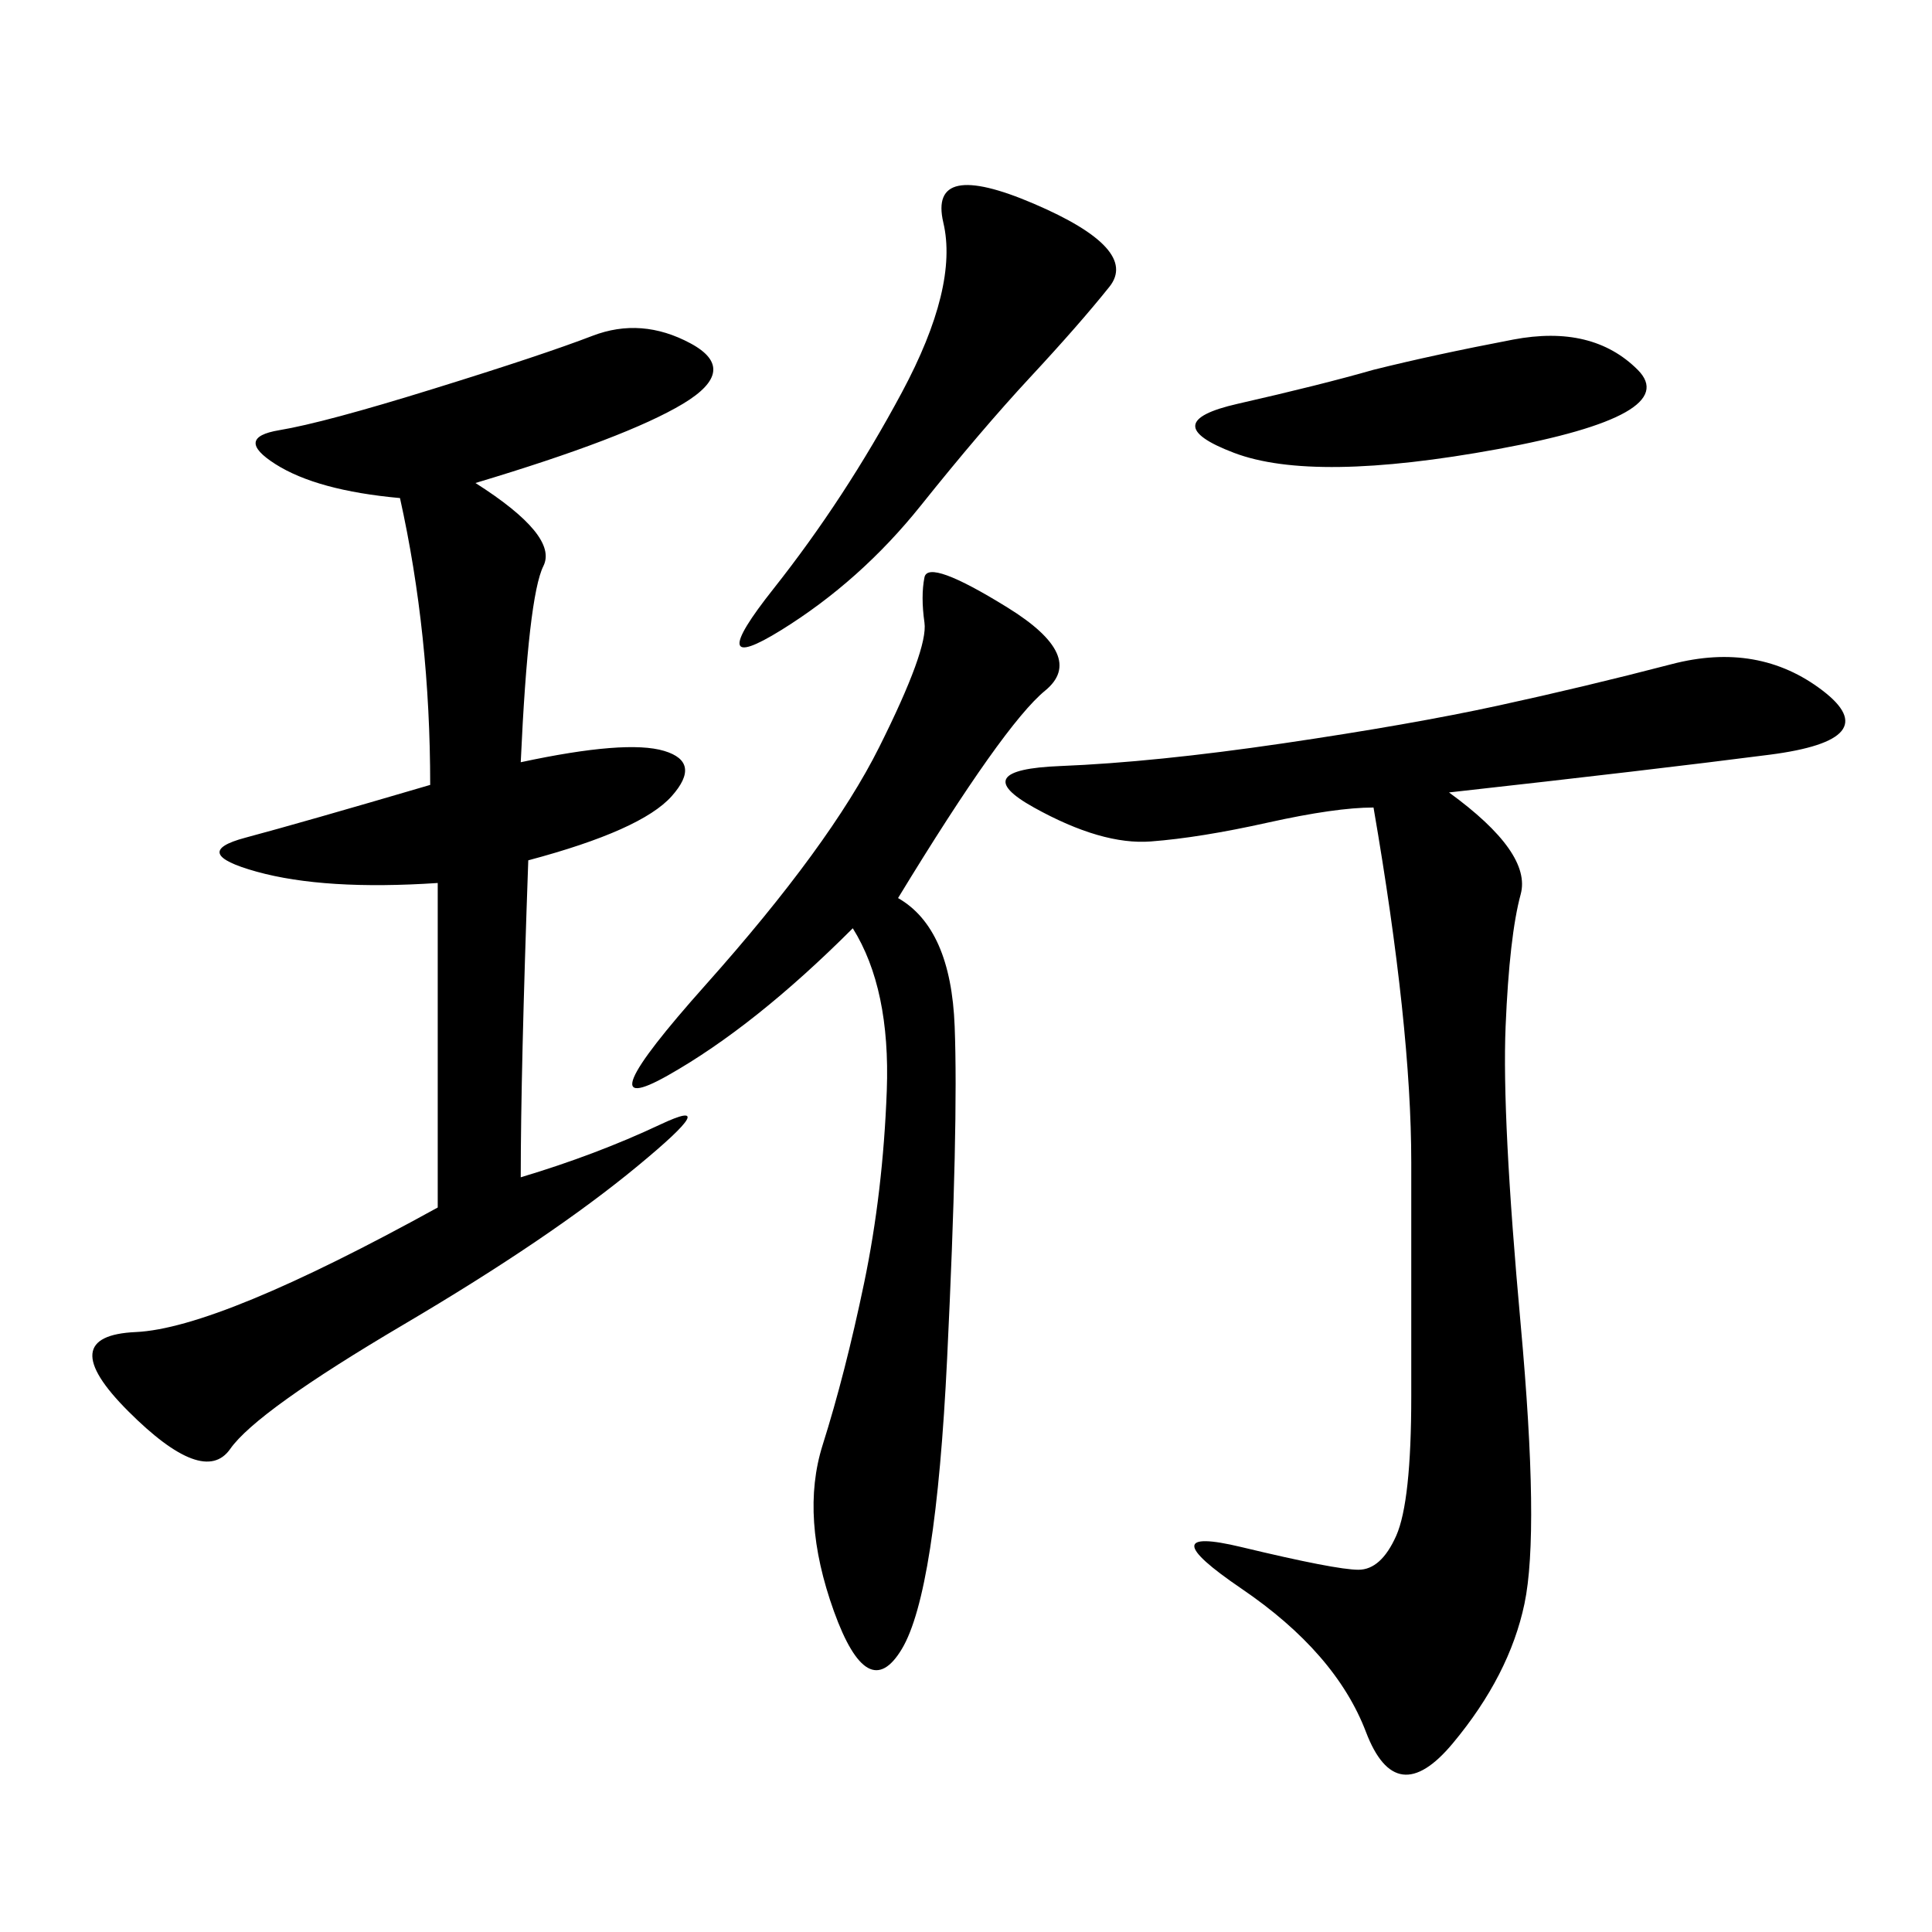 <svg xmlns="http://www.w3.org/2000/svg" xmlns:xlink="http://www.w3.org/1999/xlink" width="300" height="300"><path d="M225 123.05Q237.89 132.42 236.13 138.87Q234.38 145.31 233.79 159.38Q233.20 173.44 236.13 205.66Q239.06 237.89 236.72 249.02Q234.38 260.16 225.59 270.70Q216.80 281.25 212.11 268.95Q207.42 256.64 192.77 246.68Q178.13 236.72 192.77 240.23Q207.42 243.75 210.94 243.75L210.94 243.75Q214.45 243.75 216.80 238.48Q219.14 233.20 219.14 216.80L219.14 216.80L219.14 180.47Q219.14 159.38 213.28 125.39L213.28 125.39Q207.42 125.39 196.88 127.73Q186.33 130.08 178.71 130.66Q171.09 131.25 160.55 125.39Q150 119.53 164.65 118.95Q179.30 118.36 199.22 115.43Q219.14 112.50 232.62 109.57Q246.09 106.64 259.57 103.13Q273.05 99.61 283.01 107.23Q292.97 114.84 274.80 117.19Q256.64 119.53 225 123.05L225 123.05ZM67.97 137.11Q50.39 138.28 39.84 135.35Q29.30 132.42 38.09 130.08Q46.88 127.73 66.80 121.88L66.80 121.88Q66.80 98.44 62.11 77.34L62.11 77.34Q49.22 76.17 42.77 72.07Q36.33 67.97 43.36 66.80Q50.39 65.63 67.38 60.35Q84.38 55.08 91.99 52.15Q99.61 49.22 107.23 53.32Q114.84 57.42 106.05 62.70Q97.27 67.97 73.83 75L73.83 75Q86.72 83.20 84.38 87.89Q82.03 92.58 80.86 118.36L80.86 118.36Q97.27 114.84 103.13 116.60Q108.98 118.36 104.30 123.63Q99.61 128.91 82.03 133.59L82.03 133.59Q80.86 166.41 80.86 182.81L80.86 182.81Q92.58 179.30 102.54 174.61Q112.50 169.92 99.02 181.05Q85.55 192.19 62.70 205.66Q39.84 219.14 35.74 225Q31.64 230.86 19.92 219.14Q8.20 207.42 21.09 206.84Q33.98 206.25 67.97 187.50L67.97 187.50L67.97 137.11ZM139.45 139.45Q147.66 144.14 148.24 159.38Q148.83 174.61 147.07 210.94Q145.31 247.27 140.04 256.05Q134.77 264.84 129.49 250.20Q124.22 235.55 127.73 224.41Q131.25 213.28 134.18 199.22Q137.11 185.16 137.70 169.34Q138.28 153.52 132.42 144.14L132.42 144.14Q117.19 159.38 103.71 166.99Q90.23 174.61 109.57 152.93Q128.91 131.25 136.52 116.02Q144.14 100.78 143.55 96.68Q142.97 92.58 143.55 89.65Q144.14 86.72 156.45 94.34Q168.75 101.95 162.30 107.23Q155.86 112.50 139.45 139.45L139.45 139.45ZM160.55 31.64Q176.95 38.67 172.27 44.53Q167.58 50.39 159.96 58.59Q152.34 66.80 142.97 78.52Q133.59 90.23 121.29 97.85Q108.98 105.47 120.12 91.41Q131.25 77.34 140.04 60.94Q148.83 44.53 146.48 34.57Q144.14 24.61 160.55 31.64L160.55 31.64ZM213.28 57.42Q222.66 55.08 234.96 52.73Q247.27 50.39 254.30 57.42Q261.33 64.45 232.62 69.73Q203.91 75 191.60 70.31Q179.30 65.63 192.19 62.70Q205.08 59.77 213.28 57.42L213.28 57.42Z"/></svg>